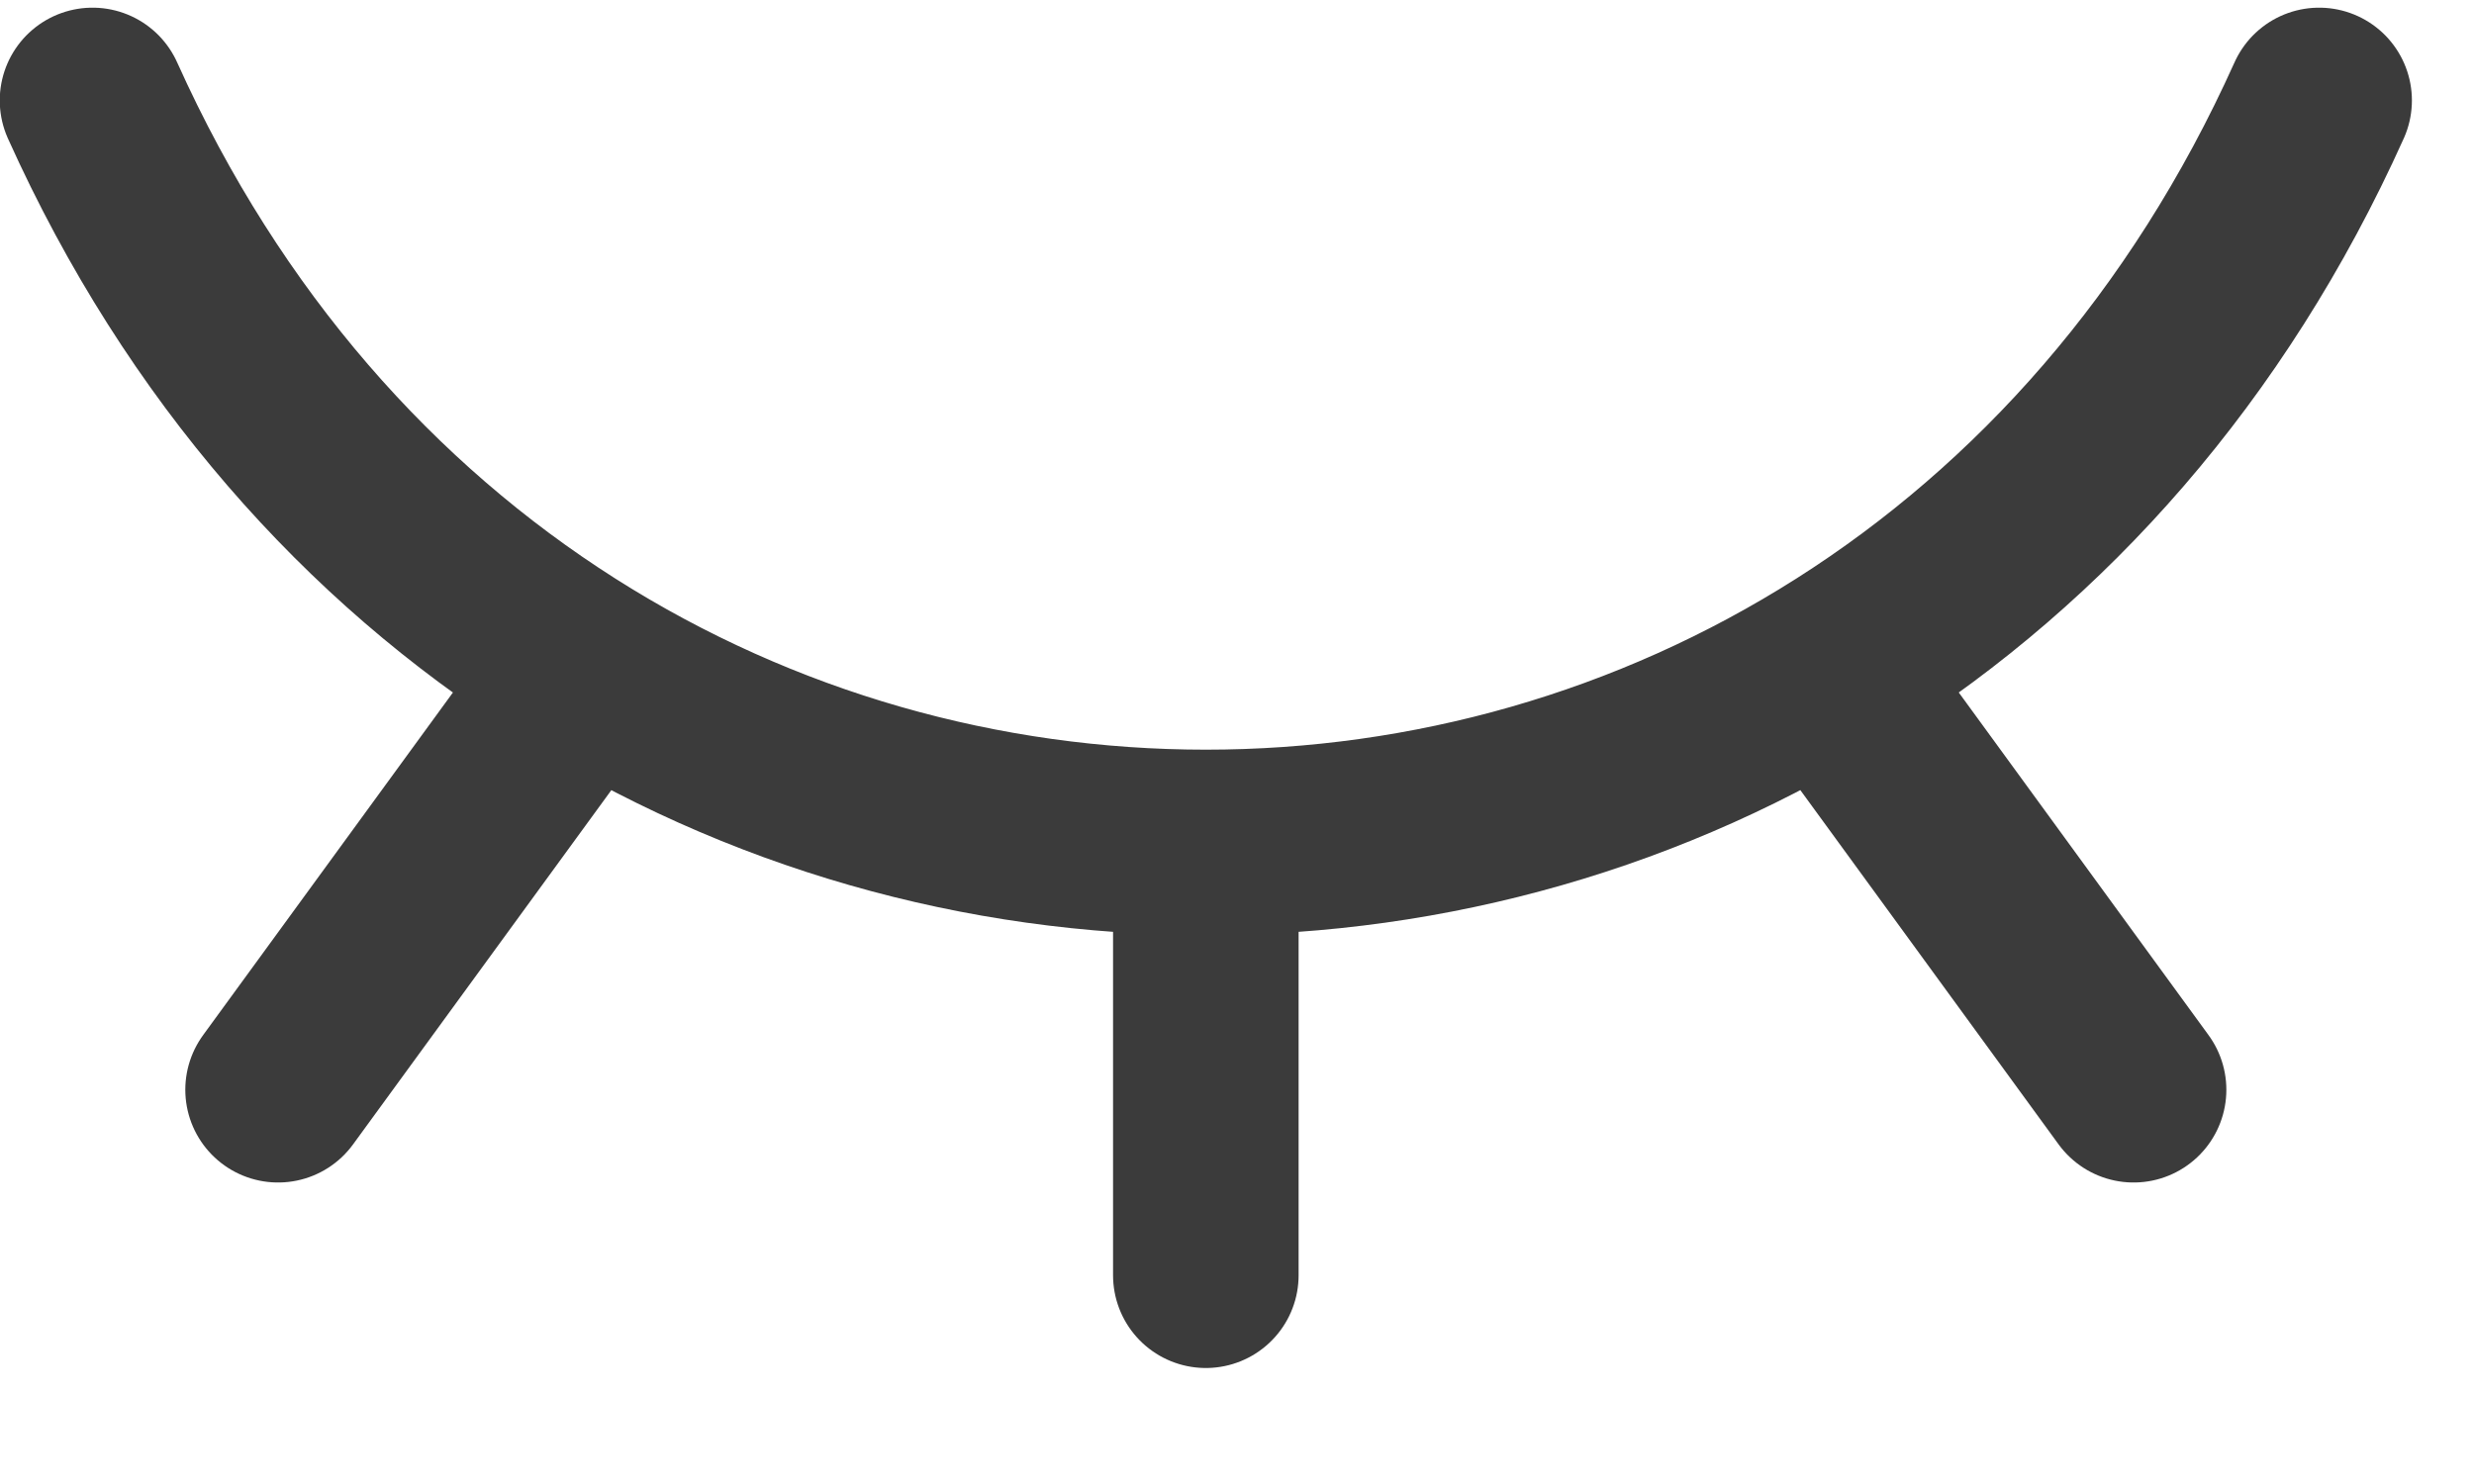 <svg width="20" height="12" viewBox="0 0 20 12" fill="none" xmlns="http://www.w3.org/2000/svg">
<g id="unseen">
<path id="unseen_2" d="M17.248 8.812L14.773 5.416M9.748 10.312V6.812M2.248 8.812L4.717 5.425M0.748 0.812C4.348 8.812 15.148 8.812 18.748 0.812" stroke="#3B3B3B" stroke-width="1.5" stroke-linecap="round" stroke-linejoin="round"/>
</g>
</svg>
